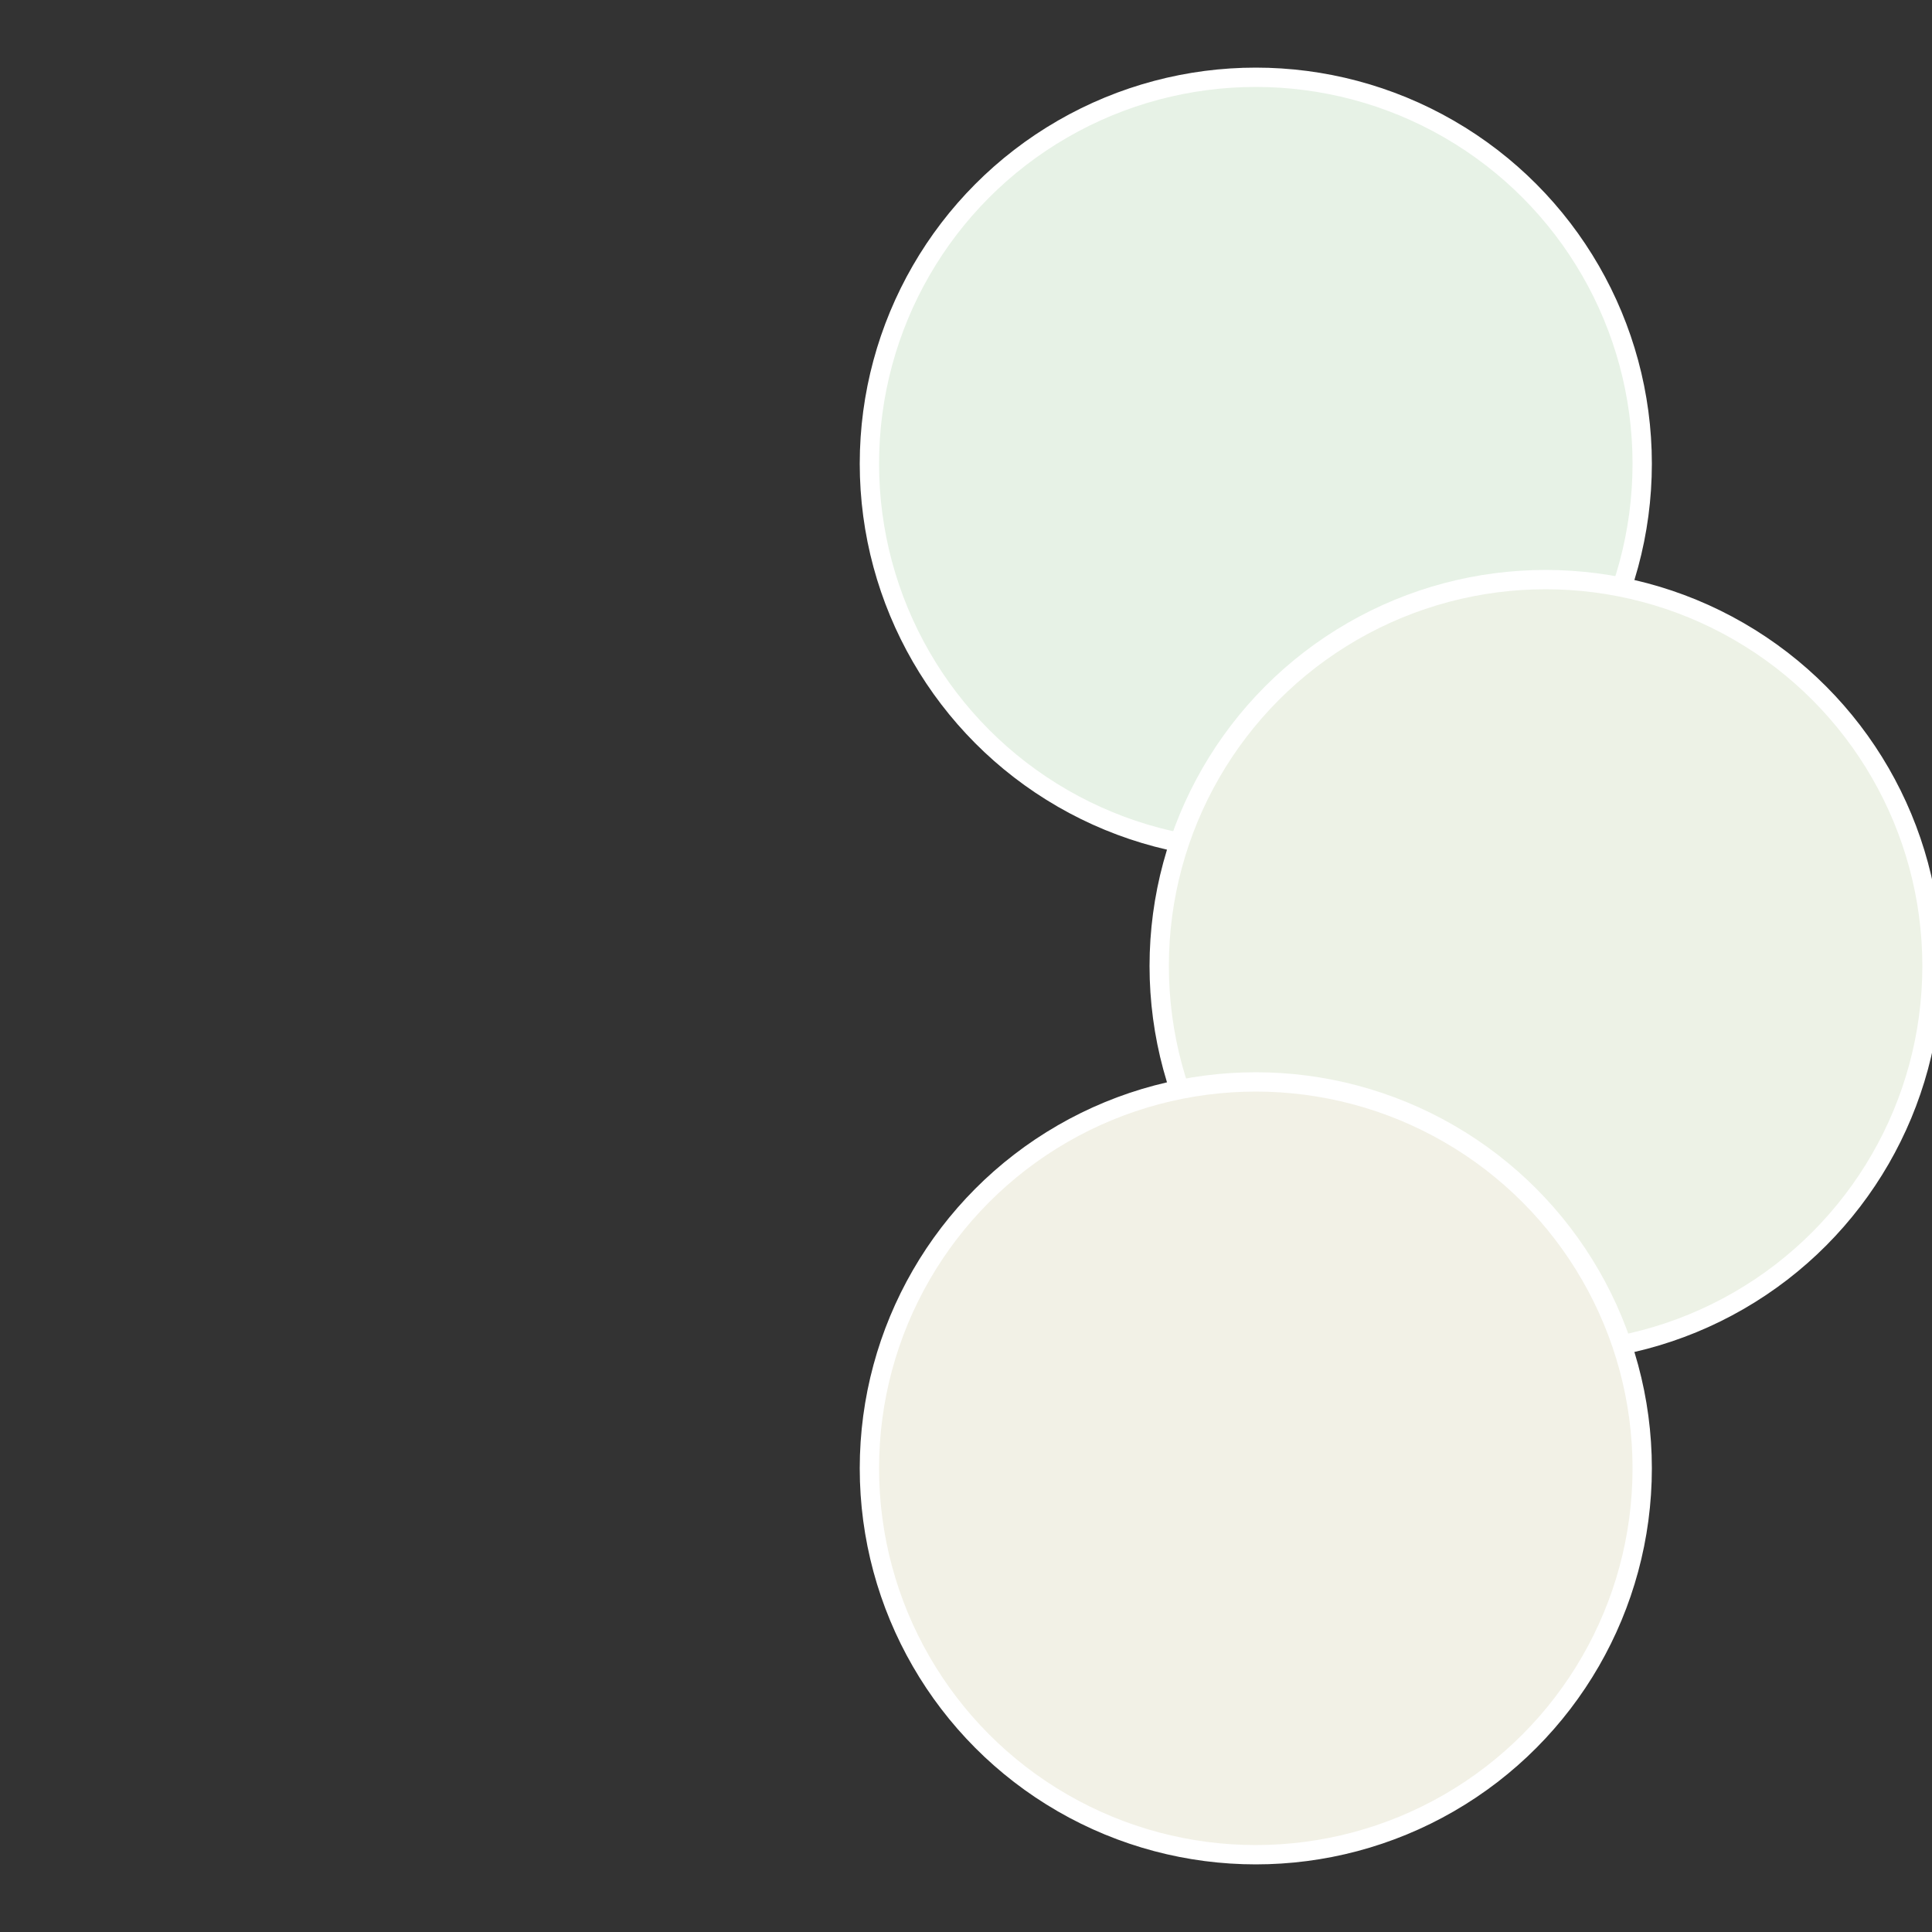 <?xml version="1.0" standalone="no"?>
<svg width="500" height="500" viewBox="-1 -1 2 2" xmlns="http://www.w3.org/2000/svg">
 
                <rect x="-1" y="-1" width="2" height="2" fill="#333333" stroke="none"/>
 
                <circle cx="0.3" cy="-0.52" r="0.4" fill="#e7f2e6" stroke="#fff" stroke-width="1%" />
             
                <circle cx="0.6" cy="0" r="0.4" fill="#edf2e6" stroke="#fff" stroke-width="1%" />
             
                <circle cx="0.3" cy="0.52" r="0.4" fill="#f2f1e6" stroke="#fff" stroke-width="1%" />
            </svg>
